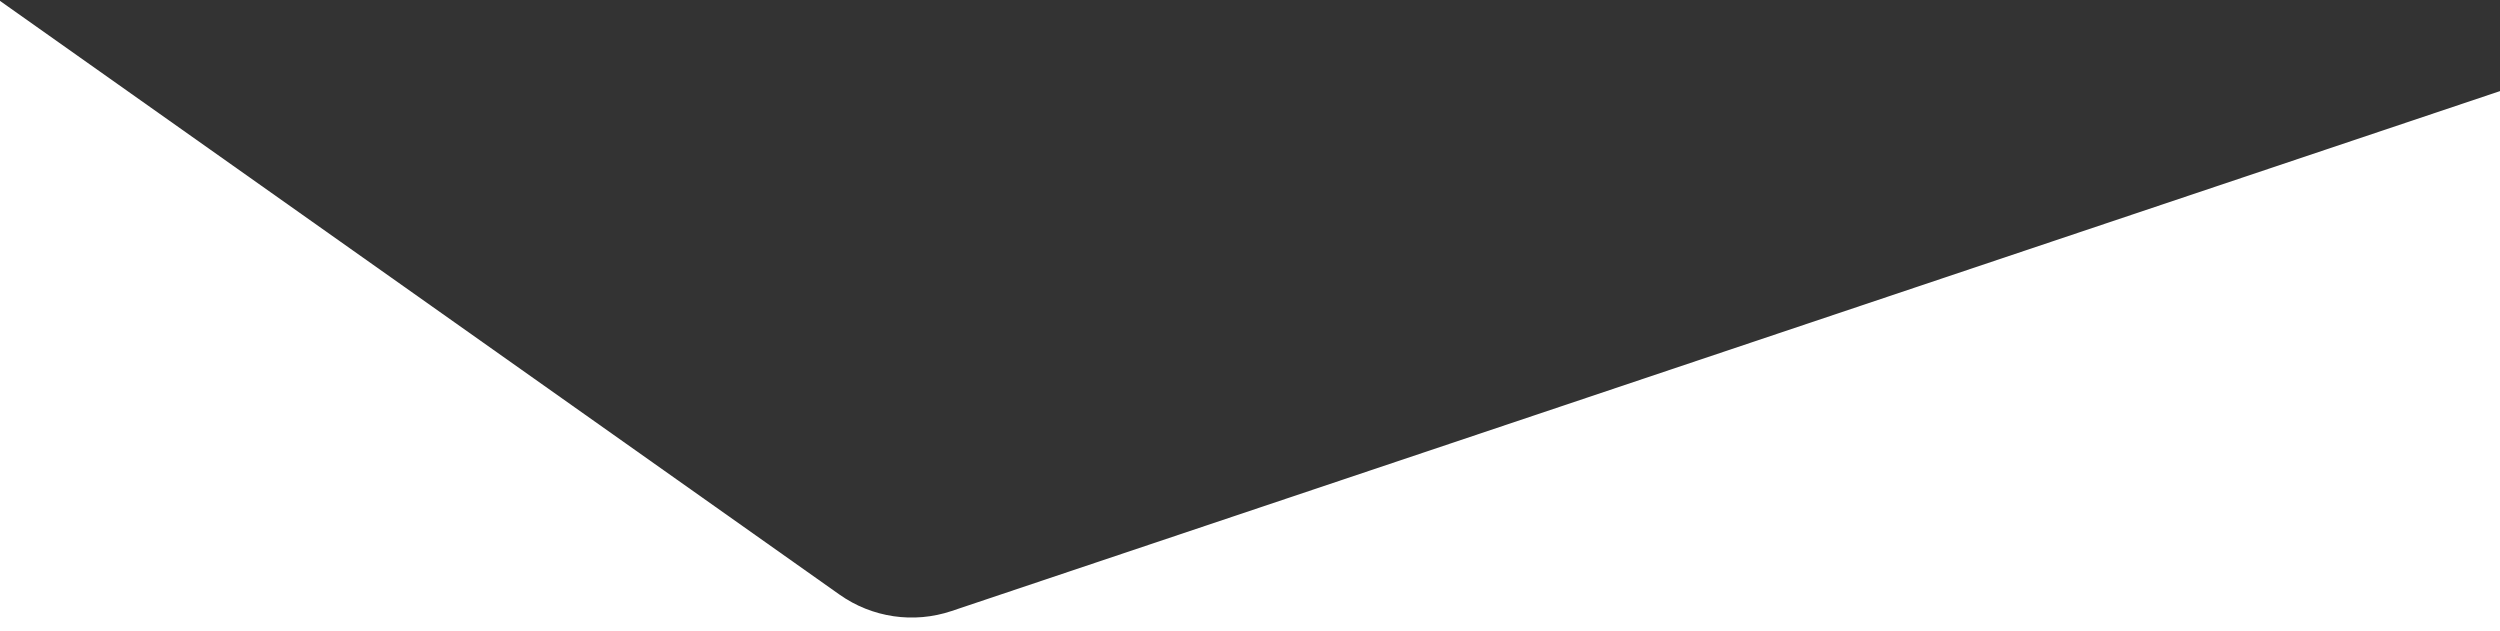 <?xml version="1.0" encoding="UTF-8"?>
<svg width="2000px" height="505px" viewBox="0 0 2000 505" version="1.1" xmlns="http://www.w3.org/2000/svg" xmlns:xlink="http://www.w3.org/1999/xlink">
    <rect x="0" y="0" width="2000" height="505" fill="#333333" stroke="none"/>
    <!-- Generator: sketchtool 60.1 (101010) - https://sketch.com -->
    <title>2D7D8E61-3CE4-46D6-A285-AFD47310056F</title>
    <desc>Created with sketchtool.</desc>
    <g id="Page-1" stroke="none" stroke-width="1" fill="none" fill-rule="evenodd">
        <g id="Homepage" transform="translate(0, -1554)" fill="#FFFFFF">
            <path d="M0,1554.713 L671.623,2029.688 C697.673,2048.111 730.949,2052.997 761.195,2042.841 L2000,1626.881 L2000,2059 L0,2059 L0,1554.713 Z" id="Shape-under-state-of-art...-2"></path>
        </g>
    </g>
</svg>